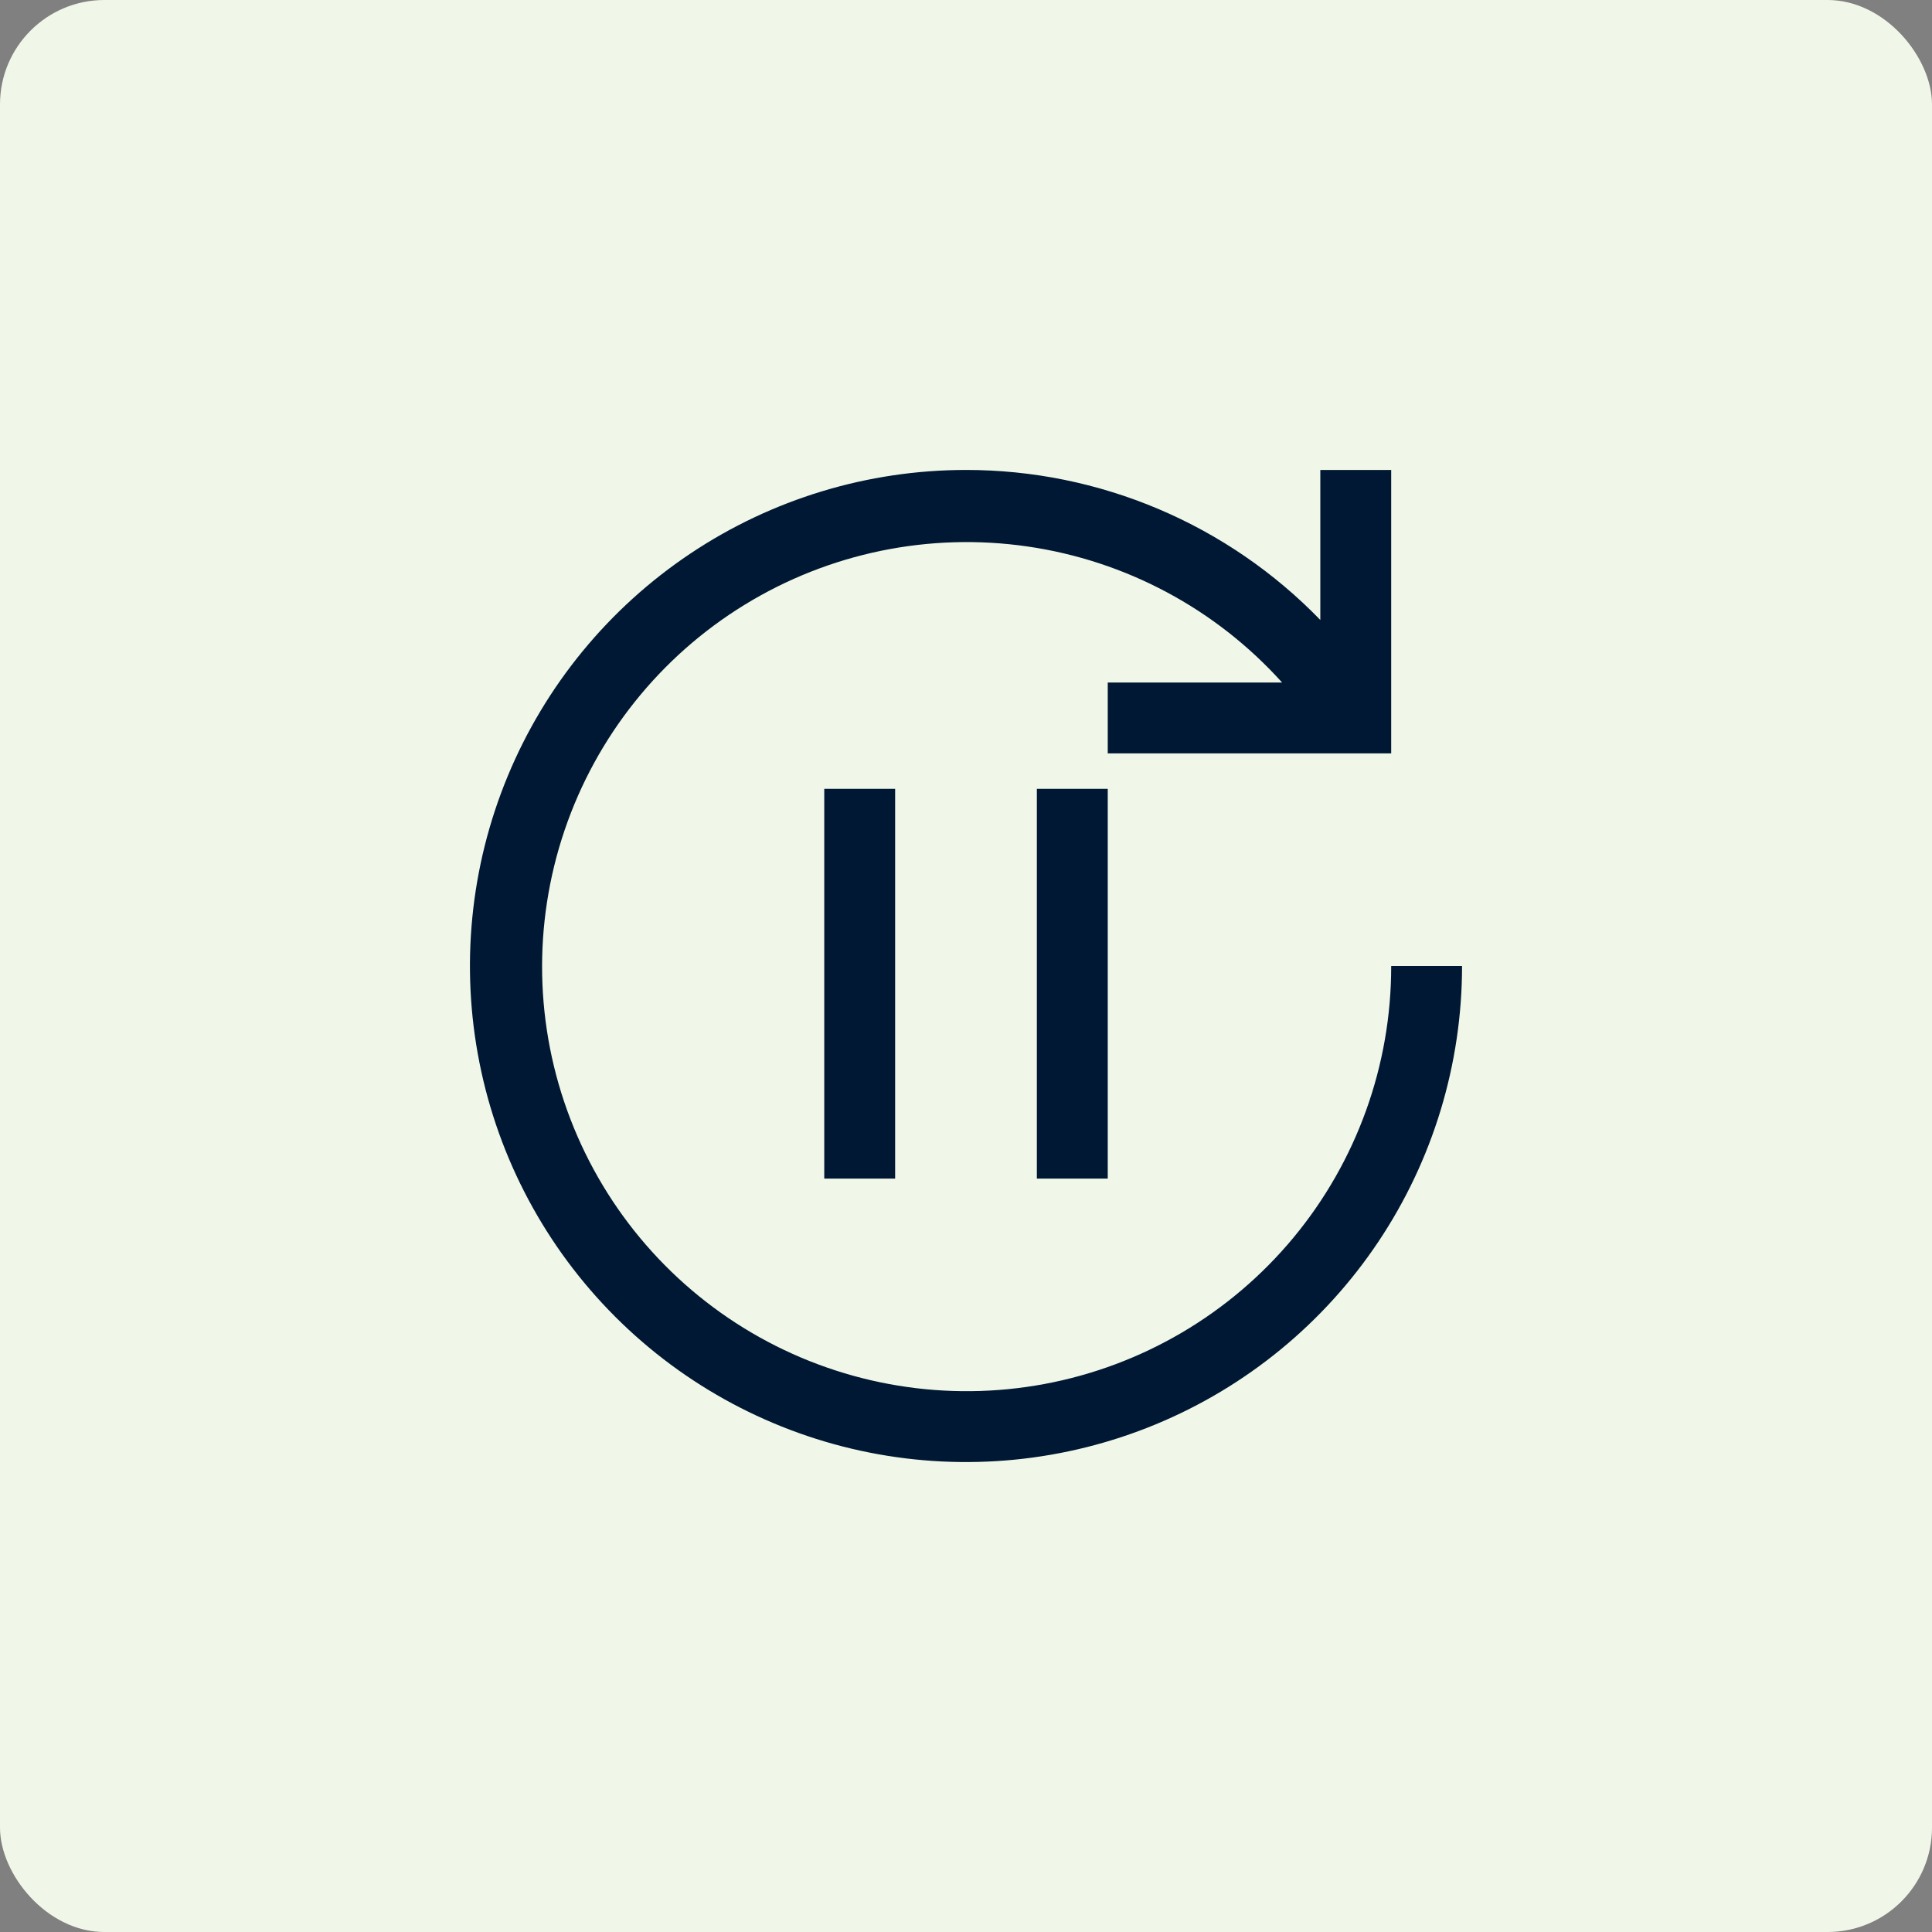<svg width="74" height="74" viewBox="0 0 74 74" fill="none" xmlns="http://www.w3.org/2000/svg">
<rect x="0" y="0" width="74" height="74" fill="#808080" stroke="none"/>
<rect width="74" height="74" rx="4" fill="#F1F7E8"/>
<path d="M34.286 30.214H31.571V45.143H34.286V30.214Z" fill="#001833"/>
<path d="M42.429 30.214H39.714V45.143H42.429V30.214Z" fill="#001833"/>
<path d="M37 18C39.532 17.999 42.038 18.508 44.369 19.495C46.701 20.482 48.81 21.928 50.571 23.746V18H53.286V28.857H42.429V26.143H49.108C46.566 23.319 43.115 21.475 39.354 20.931C35.594 20.386 31.761 21.176 28.522 23.163C25.283 25.149 22.842 28.208 21.623 31.806C20.404 35.405 20.483 39.317 21.848 42.864C23.212 46.41 25.775 49.366 29.092 51.22C32.409 53.073 36.271 53.707 40.006 53.01C43.741 52.313 47.115 50.331 49.541 47.406C51.966 44.481 53.291 40.8 53.286 37H56C56 40.758 54.886 44.431 52.798 47.556C50.71 50.68 47.743 53.116 44.271 54.554C40.799 55.992 36.979 56.368 33.293 55.635C29.608 54.902 26.222 53.092 23.565 50.435C20.908 47.778 19.098 44.392 18.365 40.707C17.632 37.021 18.008 33.201 19.446 29.729C20.884 26.257 23.32 23.29 26.444 21.202C29.569 19.114 33.242 18 37 18Z" fill="#001833"/>
</svg>
